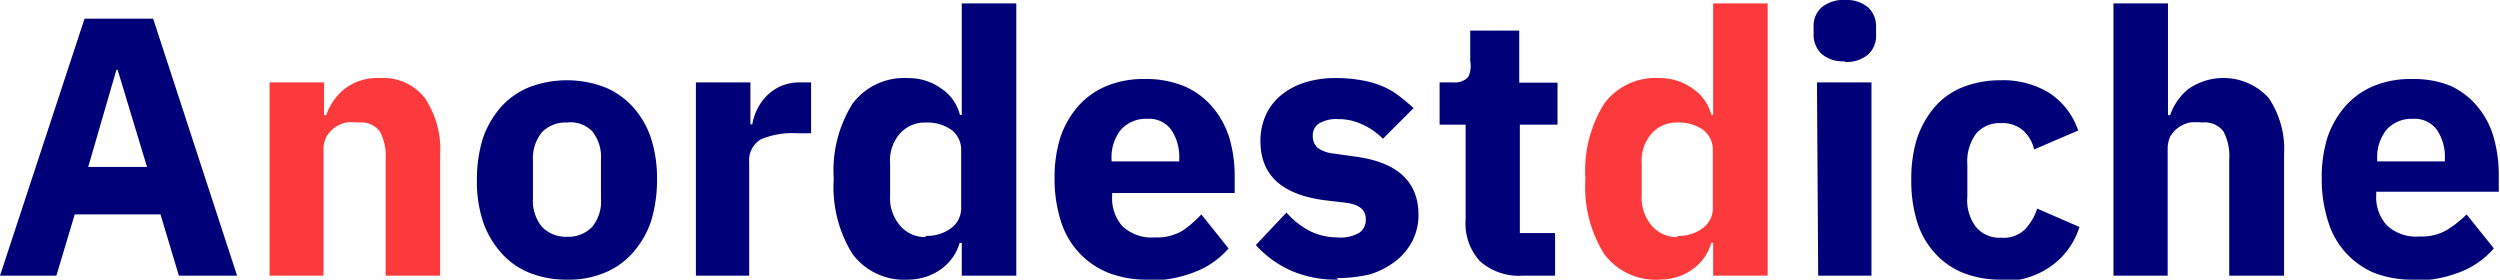 <svg xmlns="http://www.w3.org/2000/svg" viewBox="0 0 81.62 9.13"><defs><style>.cls-1{fill:#000079;}.cls-2{fill:#fc3a3b;}</style></defs><title>Risorsa 1</title><g id="Livello_2" data-name="Livello 2"><g id="Livello_1-2" data-name="Livello 1"><path class="cls-1" d="M5.84,9l-.6-2H2.44l-.6,2H0L2.76.61H5L7.74,9Zm-2-6.72H3.8L2.88,5.45H4.8Z"/><path class="cls-2" d="M8.8,9V2.69h1.78V3.76h.07a1.9,1.9,0,0,1,.59-.85,1.73,1.73,0,0,1,1.16-.36,1.71,1.71,0,0,1,1.47.65,3,3,0,0,1,.5,1.85V9H12.59V5.2a1.69,1.69,0,0,0-.19-.91A.76.76,0,0,0,11.71,4a2,2,0,0,0-.42,0,1.14,1.14,0,0,0-.37.17,1,1,0,0,0-.26.29.88.88,0,0,0-.1.4V9Z"/><path class="cls-1" d="M18.51,9.13a3.22,3.22,0,0,1-1.24-.23,2.44,2.44,0,0,1-.92-.66,3,3,0,0,1-.58-1,4.2,4.2,0,0,1-.2-1.37,4.53,4.53,0,0,1,.2-1.37,3.08,3.08,0,0,1,.58-1,2.52,2.52,0,0,1,.92-.65,3.46,3.46,0,0,1,2.48,0,2.52,2.52,0,0,1,.92.65,2.84,2.84,0,0,1,.58,1,4.2,4.2,0,0,1,.2,1.37,4.53,4.53,0,0,1-.2,1.37,3,3,0,0,1-.58,1,2.44,2.44,0,0,1-.92.66,3,3,0,0,1-1.24.23m0-1.4a1.08,1.08,0,0,0,.82-.32,1.29,1.29,0,0,0,.29-.92V5.2a1.33,1.33,0,0,0-.29-.92A1,1,0,0,0,18.51,4a1.08,1.08,0,0,0-.82.32,1.35,1.35,0,0,0-.29.92V6.48a1.33,1.33,0,0,0,.29.92,1.07,1.07,0,0,0,.82.33"/><path class="cls-1" d="M22.72,9V2.69H24.5V4.06h.06a1.8,1.8,0,0,1,.17-.51,1.71,1.71,0,0,1,.32-.44,1.54,1.54,0,0,1,.47-.31,1.61,1.61,0,0,1,.65-.11h.31V4.35H26a2.62,2.62,0,0,0-1.16.2.79.79,0,0,0-.38.75V9H22.72Z"/><path class="cls-1" d="M31.39,7.93h-.06a1.59,1.59,0,0,1-.61.86,1.8,1.8,0,0,1-.5.25,1.9,1.9,0,0,1-.58.09,2.1,2.1,0,0,1-1.81-.84,4.14,4.14,0,0,1-.61-2.45,4.12,4.12,0,0,1,.61-2.45,2.1,2.1,0,0,1,1.81-.84,1.81,1.81,0,0,1,1.09.34,1.46,1.46,0,0,1,.61.86h.06V.11h1.78V9H31.4V7.93ZM30.22,7.7a1.3,1.3,0,0,0,.83-.25.8.8,0,0,0,.33-.68V4.91a.81.81,0,0,0-.33-.68A1.39,1.39,0,0,0,30.22,4a1.09,1.09,0,0,0-.83.35,1.34,1.34,0,0,0-.33,1V6.37a1.37,1.37,0,0,0,.33,1,1.06,1.06,0,0,0,.83.37"/><path class="cls-1" d="M37.45,9.13a3.4,3.4,0,0,1-1.28-.23,2.65,2.65,0,0,1-1.54-1.7,4.48,4.48,0,0,1-.2-1.37,4.36,4.36,0,0,1,.19-1.35,3,3,0,0,1,.57-1,2.53,2.53,0,0,1,.93-.67,3.15,3.15,0,0,1,1.26-.23,3.2,3.2,0,0,1,1.34.26,2.49,2.49,0,0,1,.91.71,2.86,2.86,0,0,1,.52,1,4.44,4.44,0,0,1,.16,1.22v.53h-4v.09a1.36,1.36,0,0,0,.34,1,1.39,1.39,0,0,0,1.06.36,1.62,1.62,0,0,0,.9-.22A3.59,3.59,0,0,0,39.22,7l.89,1.11a2.77,2.77,0,0,1-1.1.77,4.13,4.13,0,0,1-1.56.28m0-5.28a1.09,1.09,0,0,0-.85.35,1.42,1.42,0,0,0-.31.94v.1h2.21v-.1a1.57,1.57,0,0,0-.26-.93.89.89,0,0,0-.79-.36"/><path class="cls-1" d="M43.7,9.13a3.71,3.71,0,0,1-1.54-.29A3.44,3.44,0,0,1,41,8l1-1.06a2.75,2.75,0,0,0,.74.59,2,2,0,0,0,.92.22,1.19,1.19,0,0,0,.73-.16.51.51,0,0,0,.2-.44c0-.3-.21-.47-.64-.53l-.68-.08c-1.42-.18-2.12-.82-2.12-1.94a2.05,2.05,0,0,1,.17-.83,1.83,1.83,0,0,1,.49-.65,2.28,2.28,0,0,1,.77-.42,3.2,3.2,0,0,1,1-.15,4.51,4.51,0,0,1,.87.07,3,3,0,0,1,.67.19,2.38,2.38,0,0,1,.54.31,5.92,5.92,0,0,1,.49.41l-1,1a2.24,2.24,0,0,0-.68-.47,1.76,1.76,0,0,0-.77-.17,1.09,1.09,0,0,0-.65.15.45.45,0,0,0-.19.38.53.53,0,0,0,.14.39,1,1,0,0,0,.52.2l.71.1c1.39.18,2.08.82,2.08,1.9a1.85,1.85,0,0,1-.19.84,2,2,0,0,1-.55.67,2.73,2.73,0,0,1-.85.44,5,5,0,0,1-1.09.12"/><path class="cls-1" d="M49.72,9a1.92,1.92,0,0,1-1.4-.47,1.82,1.82,0,0,1-.47-1.37V4.07H47V2.69h.44a.6.6,0,0,0,.49-.17A.8.8,0,0,0,48,2V1h1.6v1.7h1.25V4.07H49.62V7.61h1.15V9Z"/><path class="cls-2" d="M55.93,7.93h-.06a1.59,1.59,0,0,1-.61.86,1.67,1.67,0,0,1-.5.25,1.9,1.9,0,0,1-.58.09,2.1,2.1,0,0,1-1.81-.84,4.14,4.14,0,0,1-.61-2.45,4.12,4.12,0,0,1,.61-2.45,2.07,2.07,0,0,1,1.8-.84,1.81,1.81,0,0,1,1.09.34,1.46,1.46,0,0,1,.61.86h.06V.11h1.78V9H55.93ZM54.76,7.7a1.3,1.3,0,0,0,.83-.25.8.8,0,0,0,.33-.68V4.91a.81.81,0,0,0-.33-.68A1.39,1.39,0,0,0,54.76,4a1.09,1.09,0,0,0-.83.35,1.34,1.34,0,0,0-.33,1V6.37a1.37,1.37,0,0,0,.33,1,1.06,1.06,0,0,0,.83.37"/><path class="cls-1" d="M60.25,2a1.07,1.07,0,0,1-.79-.25.86.86,0,0,1-.25-.63V.88a.82.82,0,0,1,.25-.63A1.12,1.12,0,0,1,60.25,0,1.07,1.07,0,0,1,61,.25a.84.84,0,0,1,.25.63v.26a.82.82,0,0,1-.25.63,1.07,1.07,0,0,1-.79.25m-.89.67h1.78V9H59.36Z"/><path class="cls-1" d="M65.33,9.13a3.33,3.33,0,0,1-1.26-.23,2.5,2.5,0,0,1-.92-.66,2.67,2.67,0,0,1-.56-1,4.49,4.49,0,0,1-.19-1.37,4.38,4.38,0,0,1,.19-1.36,3.15,3.15,0,0,1,.56-1,2.36,2.36,0,0,1,.92-.66,3.33,3.33,0,0,1,1.26-.23,2.87,2.87,0,0,1,1.6.43,2.39,2.39,0,0,1,.92,1.21l-1.44.62a1.17,1.17,0,0,0-.35-.61,1,1,0,0,0-.73-.25,1,1,0,0,0-.82.35,1.53,1.53,0,0,0-.28,1V6.41a1.45,1.45,0,0,0,.28,1,1,1,0,0,0,.82.35,1,1,0,0,0,.79-.28,1.79,1.79,0,0,0,.39-.67l1.38.6a2.48,2.48,0,0,1-1,1.33,2.71,2.71,0,0,1-1.59.44"/><path class="cls-1" d="M69,.11h1.78V3.76h.07a1.9,1.9,0,0,1,.59-.85,2,2,0,0,1,2.63.29,3,3,0,0,1,.5,1.85V9H72.78V5.2a1.69,1.69,0,0,0-.19-.91A.76.76,0,0,0,71.9,4a2,2,0,0,0-.42,0,1.14,1.14,0,0,0-.37.17,1,1,0,0,0-.26.29,1,1,0,0,0-.08.4V9H69Z"/><path class="cls-1" d="M78.77,9.13a3.4,3.4,0,0,1-1.28-.23A2.65,2.65,0,0,1,76,7.2a4.48,4.48,0,0,1-.2-1.37,4.36,4.36,0,0,1,.19-1.35,3,3,0,0,1,.57-1,2.53,2.53,0,0,1,.93-.67,3.15,3.15,0,0,1,1.26-.23A3.2,3.2,0,0,1,80,2.8a2.49,2.49,0,0,1,.91.71,2.69,2.69,0,0,1,.51,1,4.44,4.44,0,0,1,.16,1.22v.53h-4v.09a1.36,1.36,0,0,0,.34,1A1.39,1.39,0,0,0,79,7.72a1.62,1.62,0,0,0,.9-.22A3.59,3.59,0,0,0,80.53,7l.89,1.11a2.77,2.77,0,0,1-1.1.77,4,4,0,0,1-1.55.28m0-5.28a1.09,1.09,0,0,0-.85.35,1.42,1.42,0,0,0-.31.94v.1h2.21v-.1a1.57,1.57,0,0,0-.26-.93.9.9,0,0,0-.79-.36"/></g></g></svg>